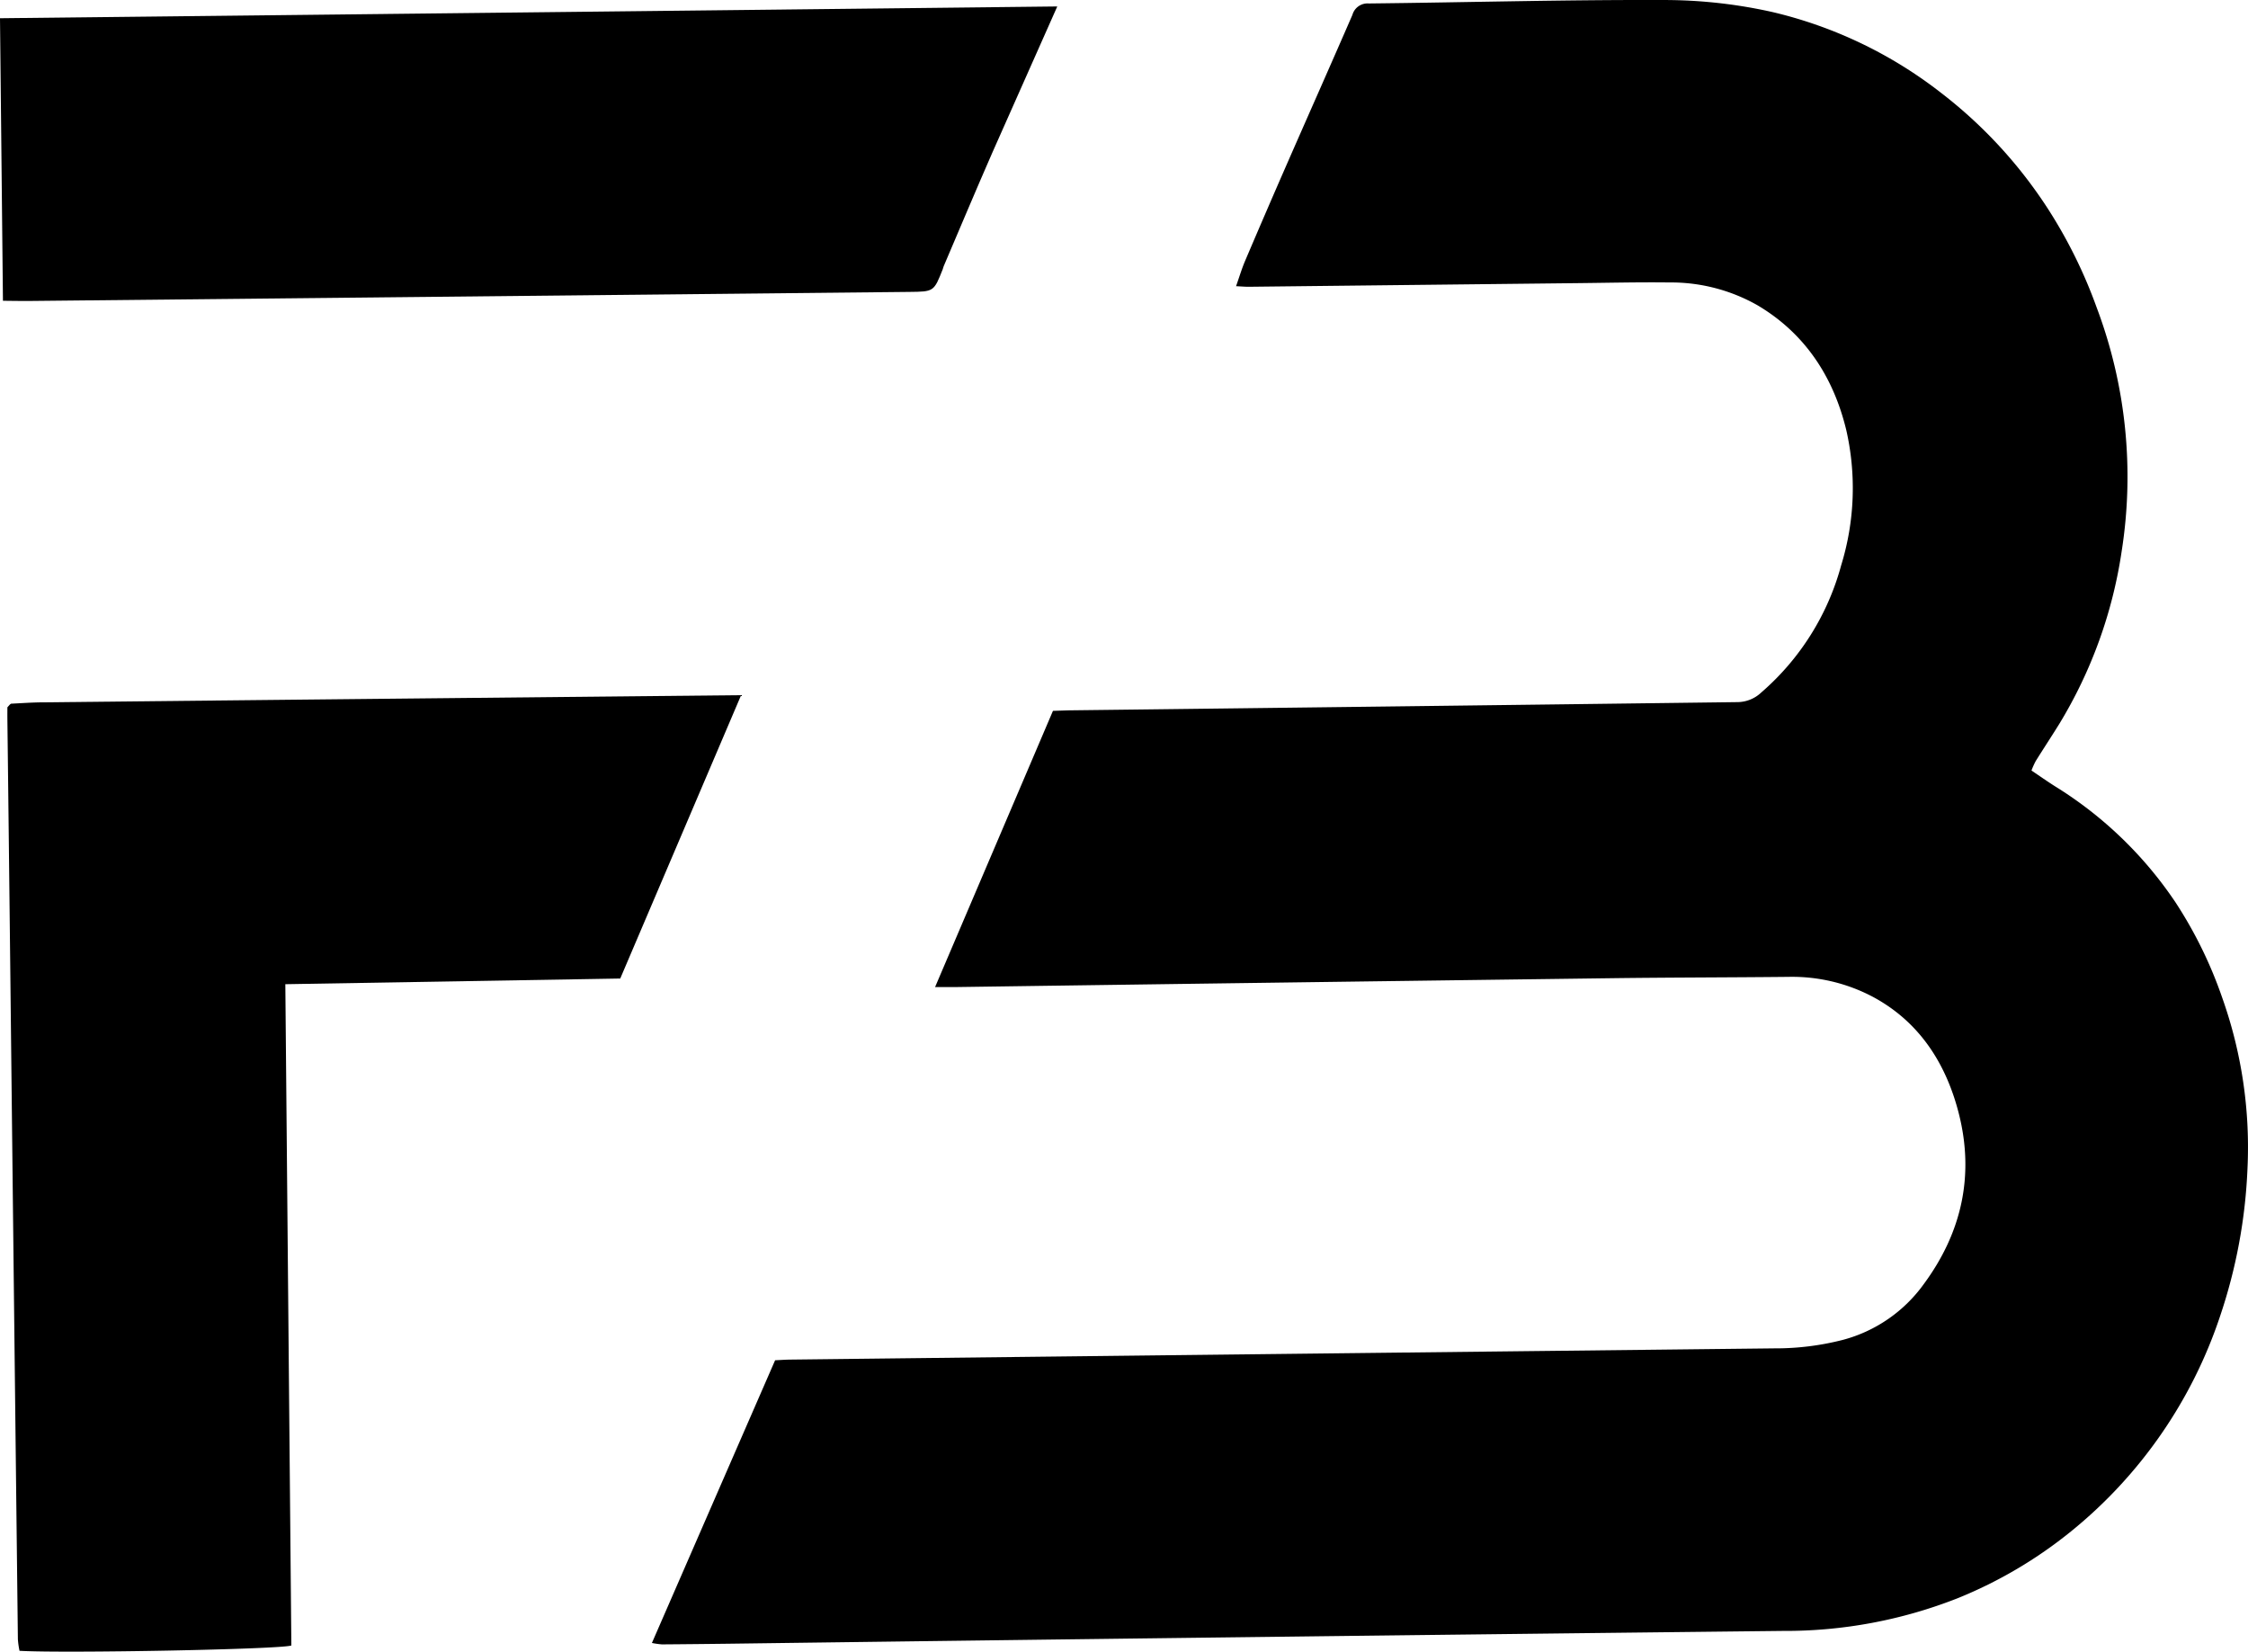 <svg xmlns="http://www.w3.org/2000/svg" viewBox="0 0 390.468 286.855"><path d="M187.66,180.032l2.717-.087q58.071-.69,116.141-1.43a6.059,6.059,0,0,0,4.174-1.675,44.556,44.556,0,0,0,13.879-22.092,45.455,45.455,0,0,0,.886-23.474c-2.215-9.181-7.117-16.758-15.4-21.67a30.428,30.428,0,0,0-15.344-3.975c-5.16-.065-10.323.057-15.485.113q-28.76.315-57.519.637c-.631.007-1.263-.053-2.246-.1.573-1.614,1-3.066,1.595-4.452q3.563-8.364,7.208-16.694c3.793-8.661,7.64-17.3,11.406-25.972a2.724,2.724,0,0,1,2.841-1.985c17.051-.183,34.1-.661,51.153-.6a86.162,86.162,0,0,1,18.9,2.074,75.91,75.91,0,0,1,29.381,14.069,80.656,80.656,0,0,1,18.6,20.216,84.492,84.492,0,0,1,8.395,17.028,83.286,83.286,0,0,1,4.343,42.39,80.253,80.253,0,0,1-10.8,29.9c-1.356,2.187-2.773,4.337-4.135,6.52a13.542,13.542,0,0,0-.724,1.624c1.429.959,2.759,1.9,4.137,2.769a68.557,68.557,0,0,1,20.912,20.175,74.7,74.7,0,0,1,8.091,16.543,77.519,77.519,0,0,1,4.38,29.59,91.806,91.806,0,0,1-4.761,25.687,81.038,81.038,0,0,1-25.881,37.371,77.32,77.32,0,0,1-19.644,11.595,81.645,81.645,0,0,1-30.444,5.7q-91.533,1.015-183.062,2.224-5.807.072-11.614.116A14.523,14.523,0,0,1,118,341.92c7.234-16.6,14.3-32.817,21.4-49.1.97-.044,1.787-.105,2.6-.115q85.449-.991,170.9-1.951a47.036,47.036,0,0,0,12.025-1.49,25.322,25.322,0,0,0,14.019-9.709c6.57-8.92,8.774-18.83,6.073-29.531-2.189-8.667-6.815-15.953-14.912-20.306a29.985,29.985,0,0,0-14.637-3.486c-10.508.11-21.018.1-31.526.242q-56.41.732-112.821,1.525c-1.163.016-2.328,0-3.935,0" transform="translate(-4.766 -56.573)"></path><path d="M112.5,226.521l-58.173.986q.524,57.579,1.046,114.85c-1.813.672-39.4,1.383-47.218.925a14.892,14.892,0,0,1-.283-2.008q-.683-59-1.339-118Q6.3,202.414,6.05,181.549c-.009-.808,0-1.616,0-2.13.325-.359.379-.434.448-.491s.153-.137.234-.141c1.741-.085,3.483-.212,5.226-.231,40.277-.427,81.259-.843,121.536-1.247" transform="translate(-4.766 -56.573)"></path><path d="M177.149,83.038c-2.877,6.565-5.65,13.177-8.467,19.77-.072.168-.1.355-.168.526-1.54,3.892-1.541,3.892-5.78,3.936q-76.461.789-152.921,1.575c-1.427.014-2.853-.021-4.535-.035-.173-16.558-.342-32.726-.512-49.07,61.262-.685,122.642-1.364,183.644-2.045" transform="translate(-4.766 -56.573)"></path></svg>